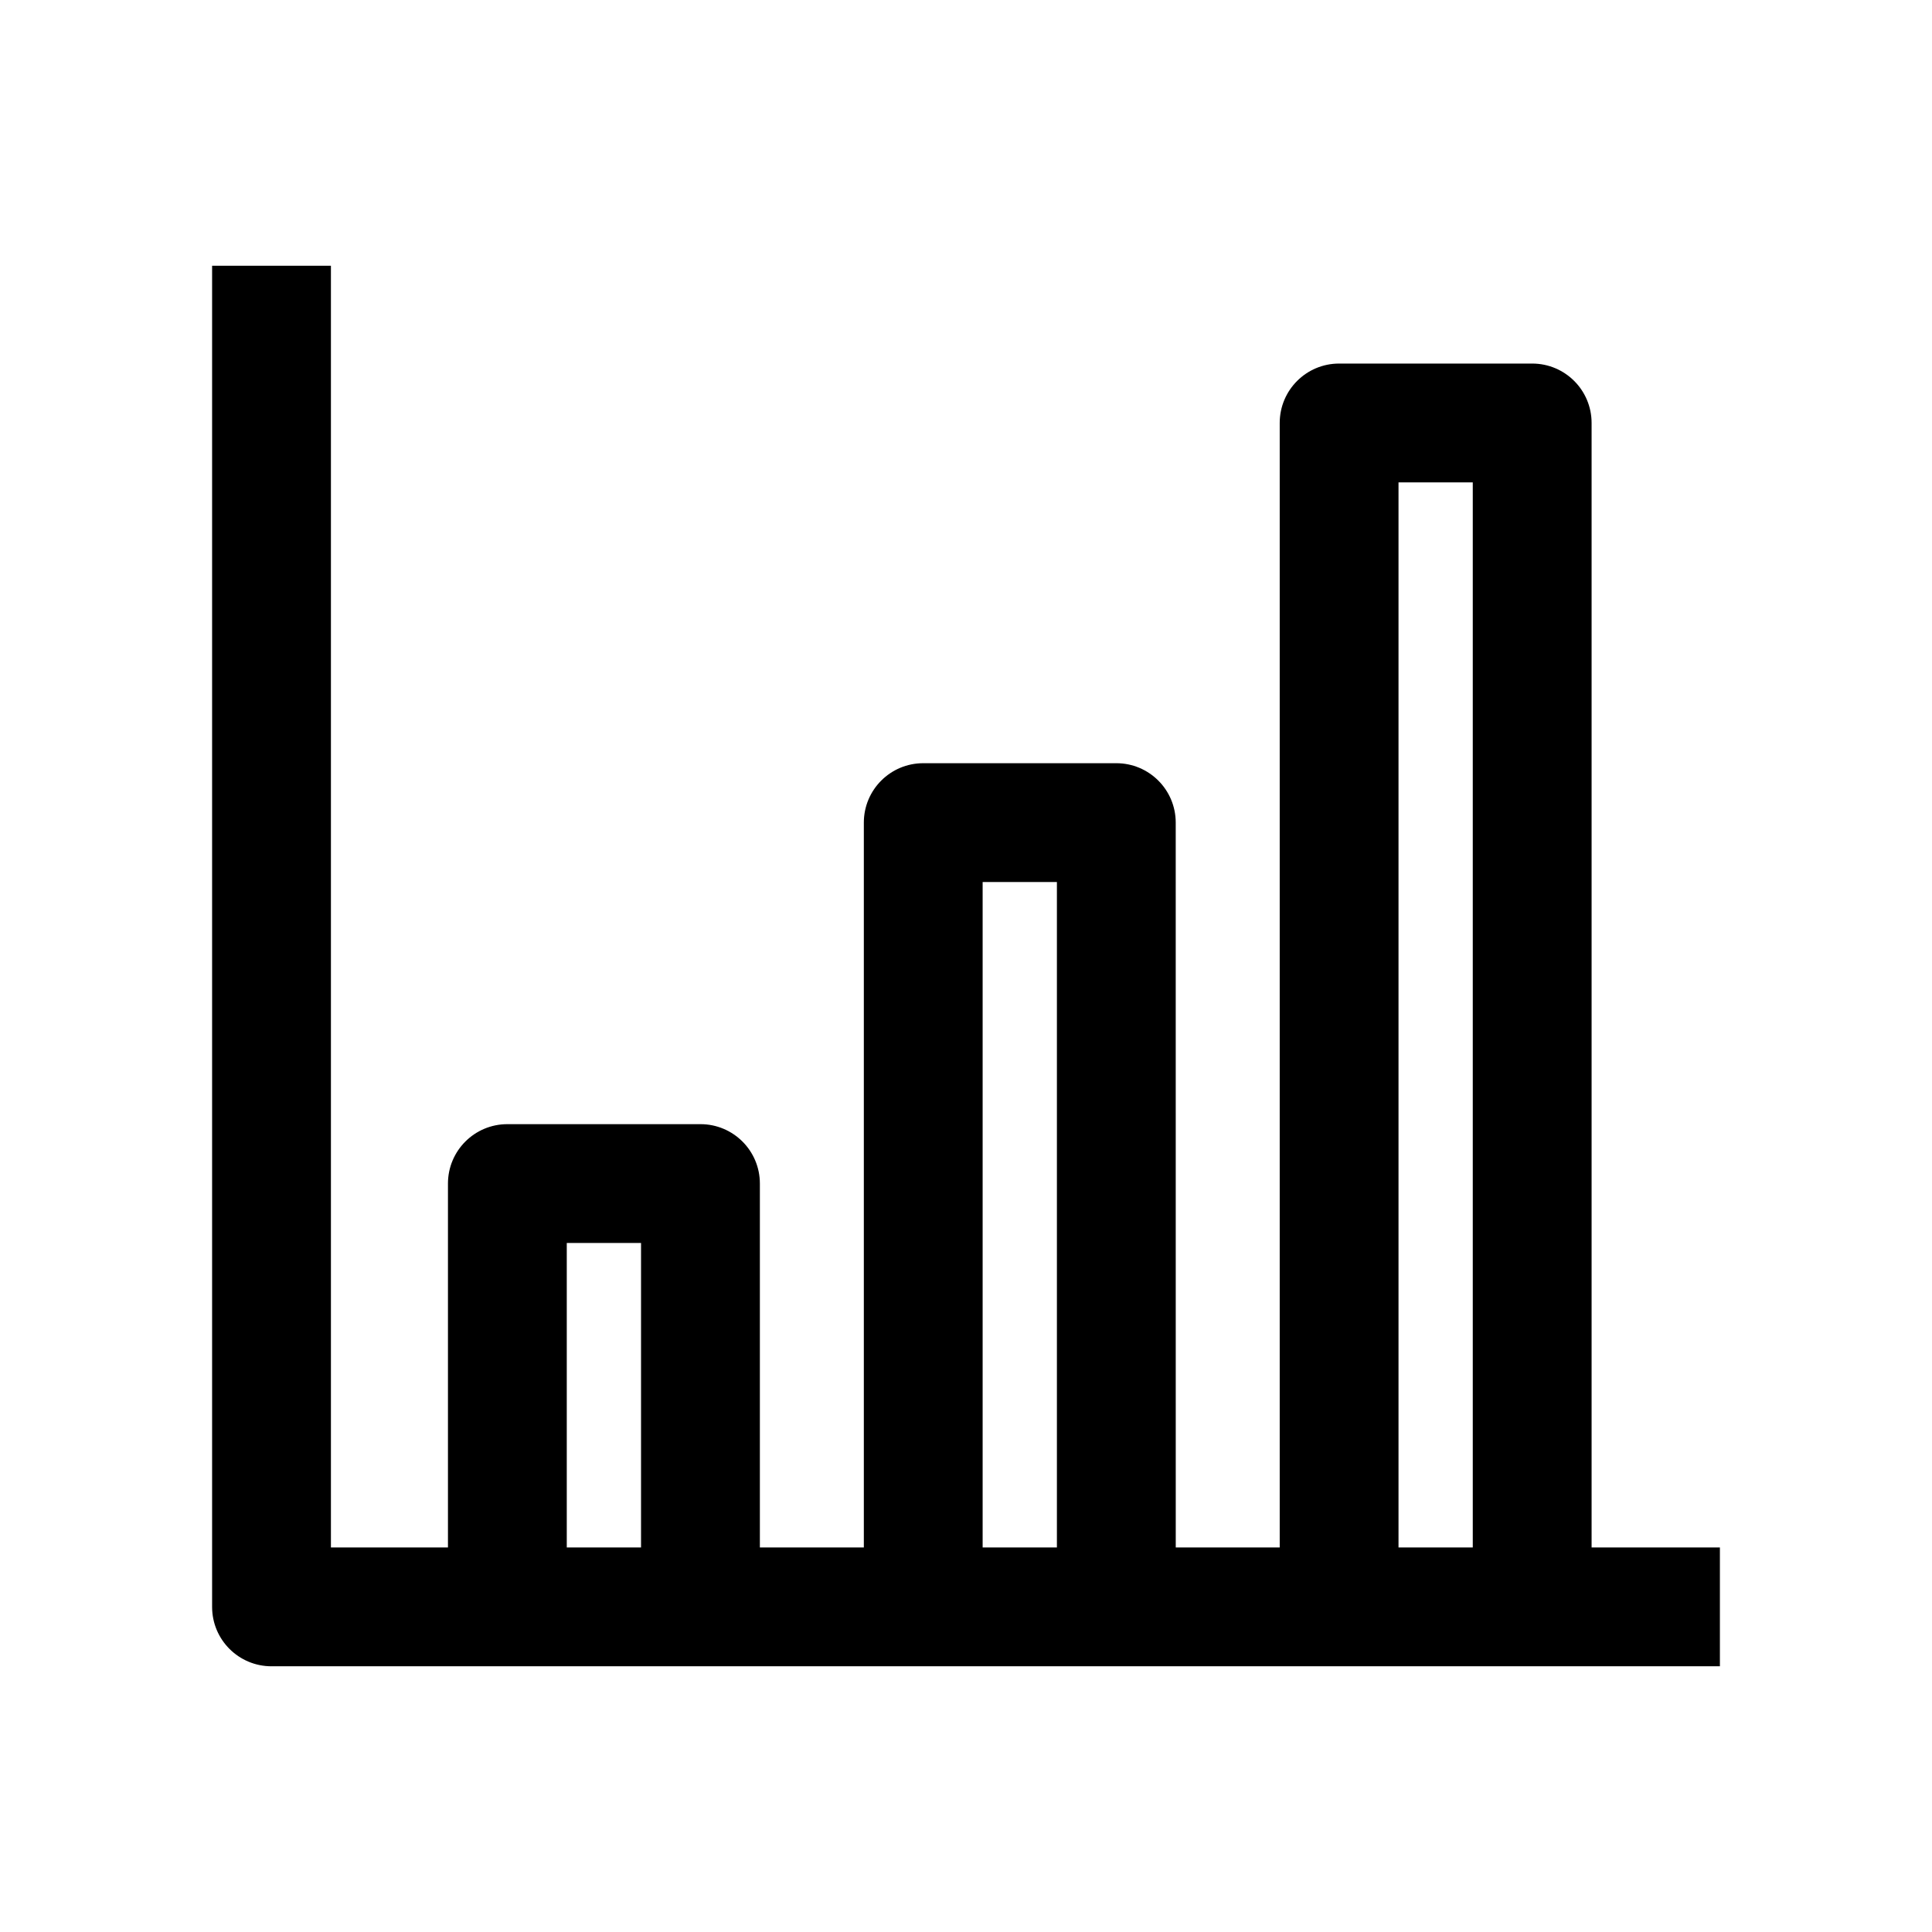 <?xml version="1.0" encoding="UTF-8"?>
<!-- Uploaded to: SVG Repo, www.svgrepo.com, Generator: SVG Repo Mixer Tools -->
<svg fill="#000000" width="800px" height="800px" version="1.1" viewBox="144 144 512 512" xmlns="http://www.w3.org/2000/svg">
 <path d="m565.79 554.09v-298c0-8.707-7.055-15.742-15.742-15.742h-51.168c-8.691 0-15.742 7.039-15.742 15.742v298h-27.551l-0.008-192.09c0-8.707-7.055-15.742-15.742-15.742h-51.168c-8.691 0-15.742 7.039-15.742 15.742v192.09h-27.551v-96.434c0-8.707-7.055-15.742-15.742-15.742h-51.176c-8.691 0-15.742 7.039-15.742 15.742v96.434h-31.016v-339.66h-31.488v355.41c0 8.707 7.039 15.742 15.742 15.742h383.84v-31.488zm-271.59 0v-80.688h19.68v80.688zm110.21 0v-176.35h19.68v176.35zm110.21 0v-282.26h19.68v282.26z"/>
</svg>